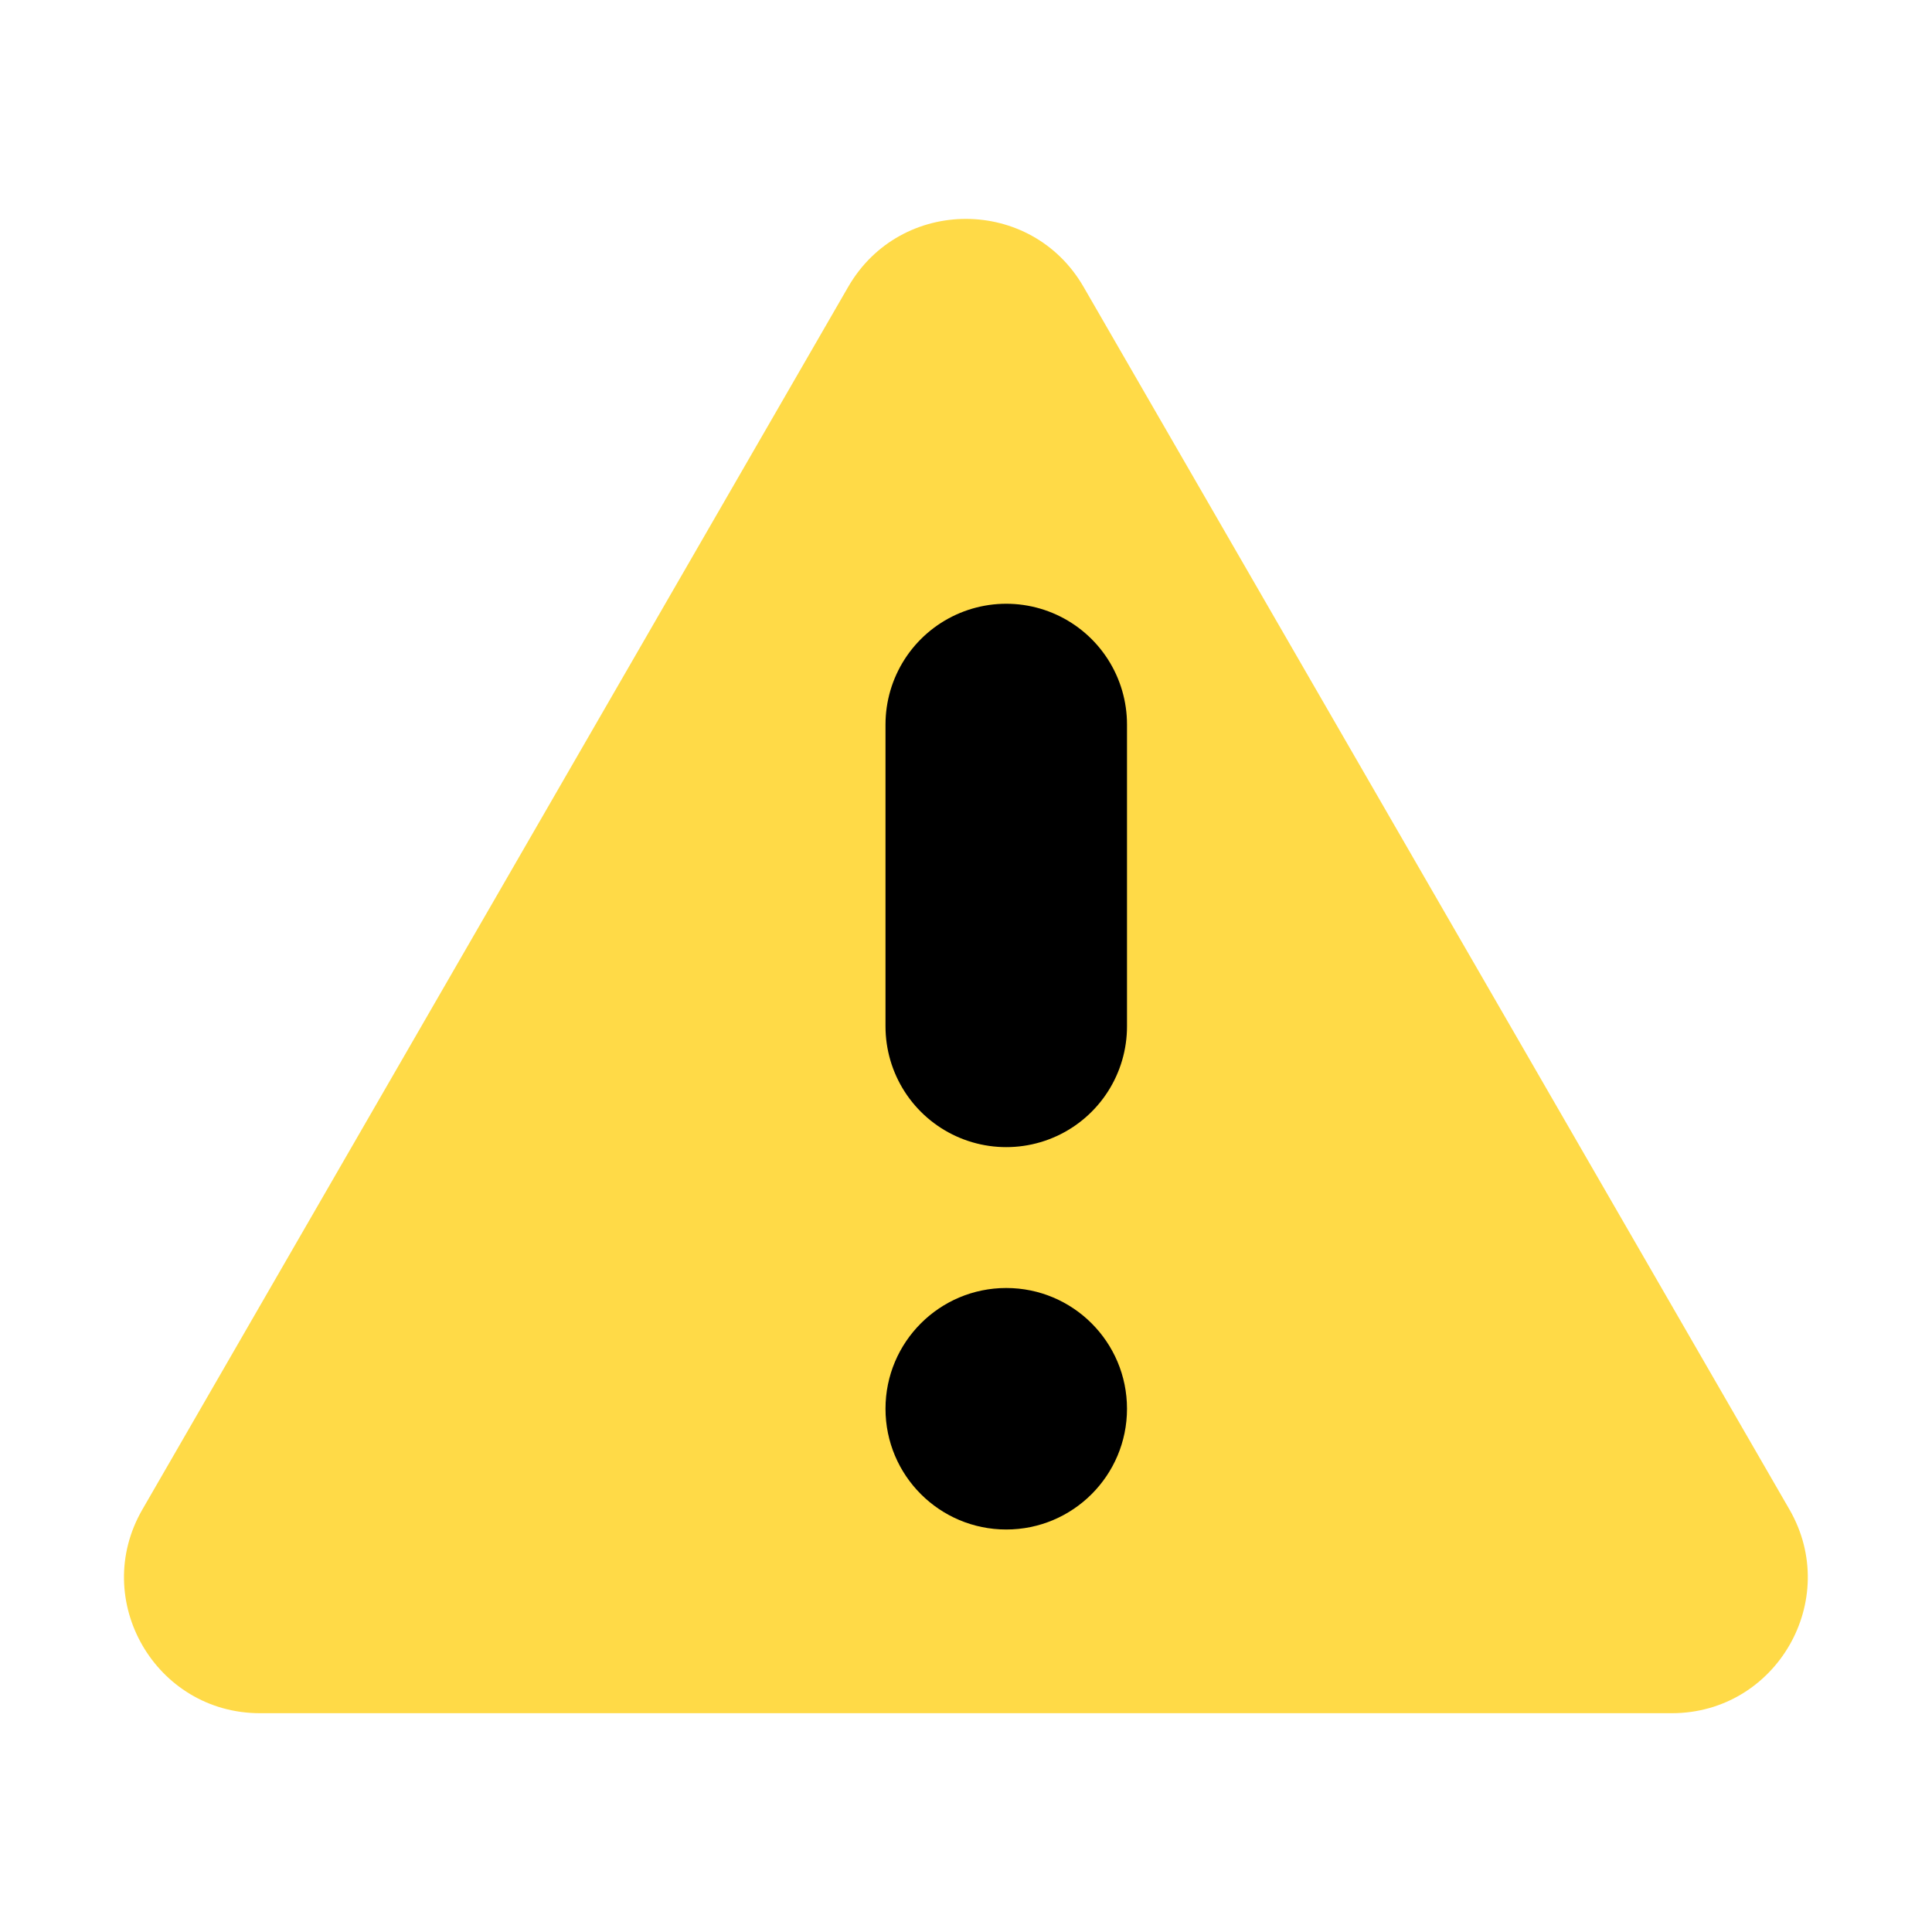 <svg width="24" height="24" viewBox="0 0 24 24" fill="none" xmlns="http://www.w3.org/2000/svg">
<path d="M10.537 3.563C11.187 2.438 12.81 2.438 13.46 3.563L22.229 18.751C22.878 19.876 22.066 21.282 20.767 21.282H3.23C1.931 21.282 1.119 19.876 1.769 18.751L10.537 3.563Z" fill="#FFDA47"/>
<circle cx="12.5" cy="17.5" r="1.5" fill="black"/>
<path d="M12.5 9V12.75" stroke="black" stroke-width="3" stroke-linecap="round" stroke-linejoin="round"/>
</svg>
